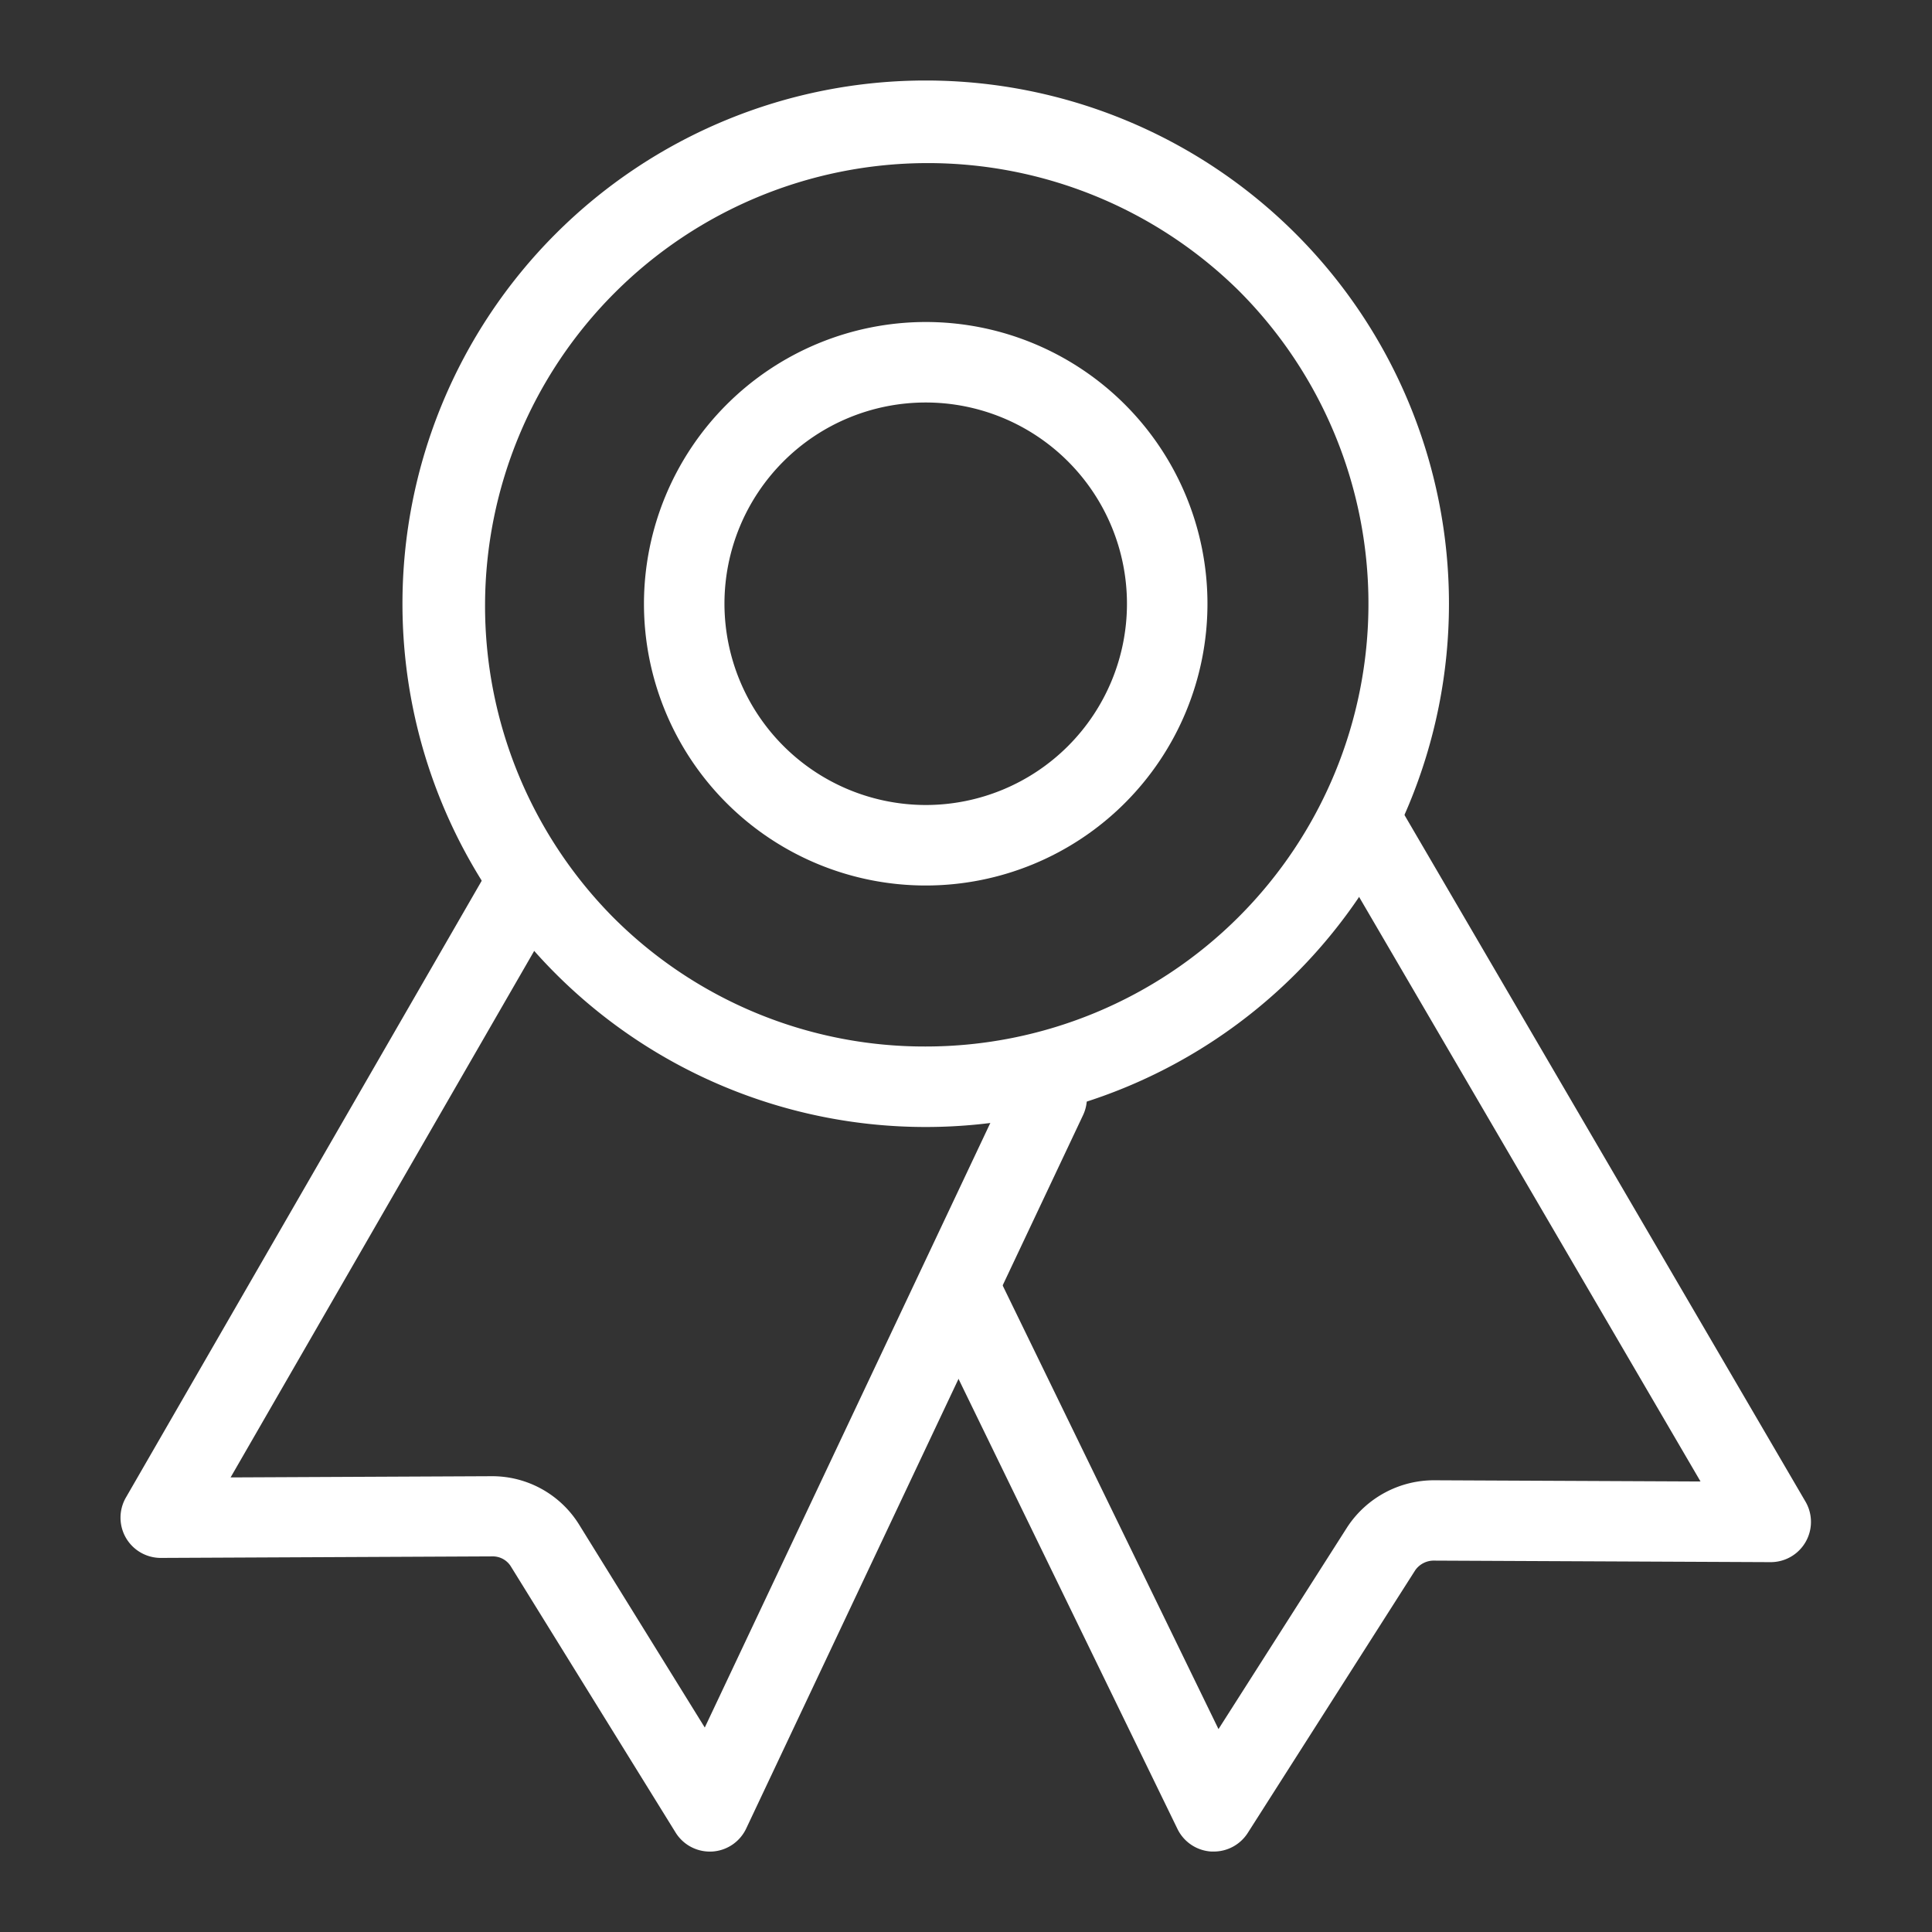 <svg xmlns="http://www.w3.org/2000/svg" width="48" height="48" viewBox="0 0 48 48"><rect x="0" y="0" width="48" height="48" fill="#333333" stroke="none"/><g transform="translate(-320 -3266)"><g transform="translate(320 3266)"><rect width="48" height="48" fill="none"/></g><g transform="translate(275.343 3235.724)"><path d="M12-1A13,13,0,0,1,25,12,13,13,0,0,1,12,25,13,13,0,0,1-1,12,13,13,0,0,1,12-1Zm0,24A11,11,0,0,0,19.778,4.222,11,11,0,0,0,4.222,19.778,10.928,10.928,0,0,0,12,23Z" transform="translate(55.656 33.276)" fill="#fff"/><path d="M61.636,251.82a1,1,0,0,1-.85-.473l-4.1-6.623a.529.529,0,0,0-.454-.238L48,244.524a1,1,0,0,1-.871-1.5l9.057-15.7a1,1,0,1,1,1.732,1l-8.188,14.2,6.485-.03a2.541,2.541,0,0,1,2.163,1.185l3.133,5.059L69.1,232.67a1,1,0,0,1,1.809.854L62.54,251.247a1,1,0,0,1-.848.572Z" transform="translate(0.656 -175.542)" fill="#fff"/><path d="M262.154,248l-.058,0a1,1,0,0,1-.842-.561l-6.154-12.65a1,1,0,1,1,1.8-.875l5.373,11.044,3.2-5.019a2.578,2.578,0,0,1,2.176-1.163l6.6.03-9.322-15.96a1,1,0,1,1,1.727-1.009l10.205,17.473a1,1,0,0,1-.868,1.5l-8.352-.038h0a.563.563,0,0,0-.478.239L263,247.538A1,1,0,0,1,262.154,248Z" transform="translate(-187.343 -171.723)" fill="#fff"/><path d="M6-1A7,7,0,1,1-1,6,7.008,7.008,0,0,1,6-1ZM6,11A5,5,0,1,0,1,6,5.006,5.006,0,0,0,6,11Z" transform="translate(61.656 39.276)" fill="#fff"/></g></g></svg>